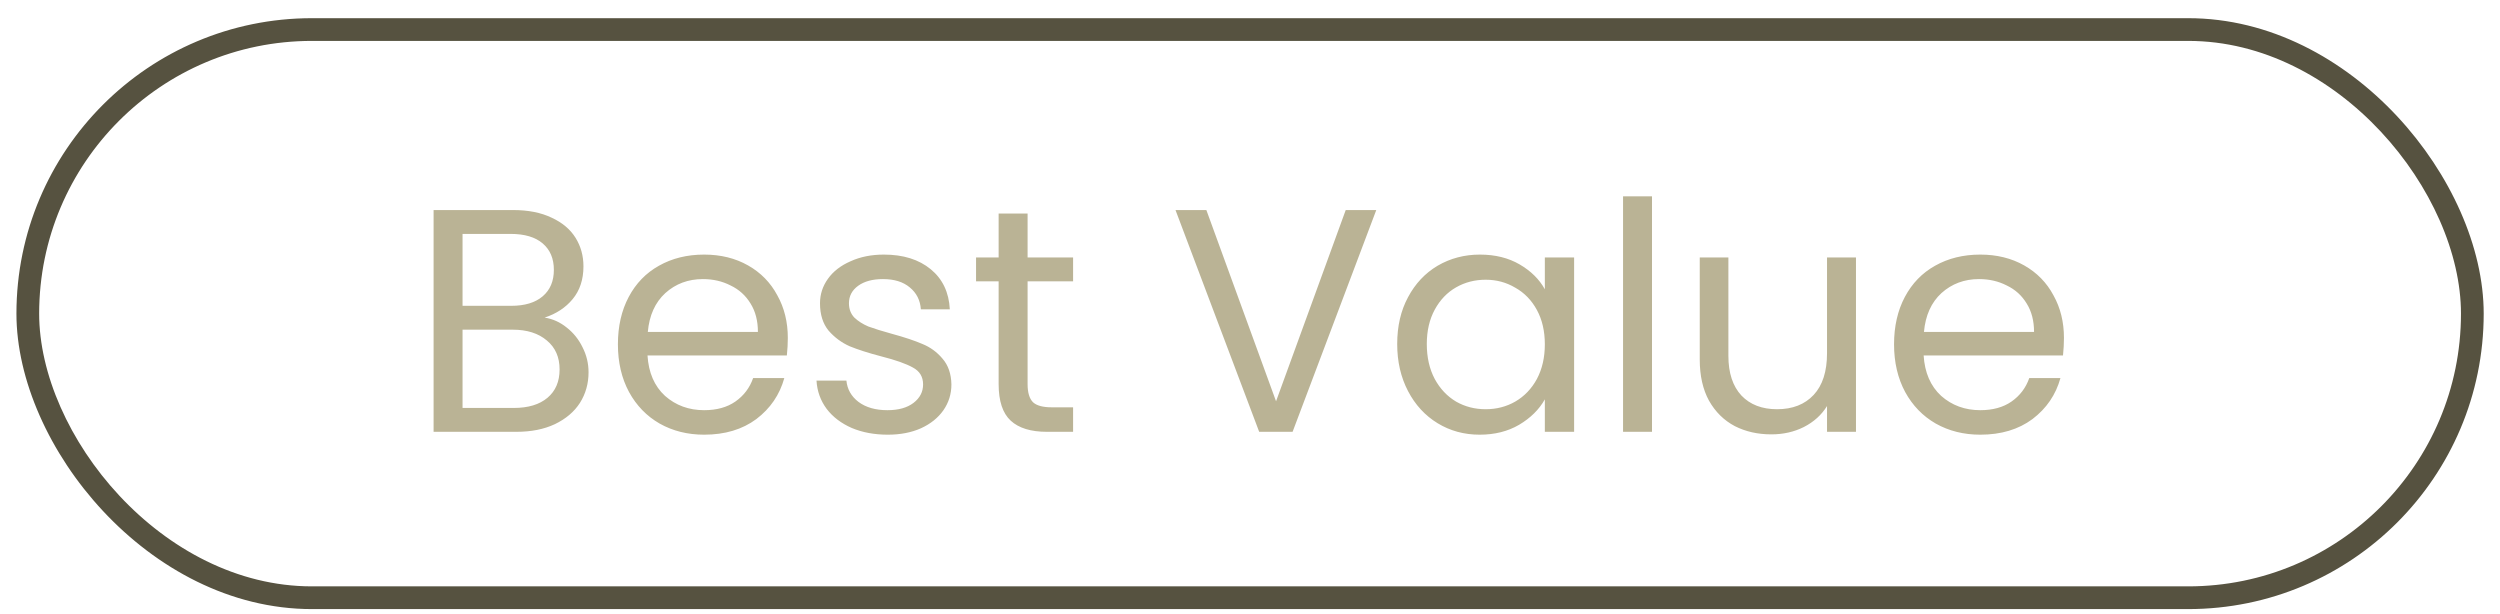 <svg width="110" height="27" viewBox="0 0 110 27" fill="none" xmlns="http://www.w3.org/2000/svg">
<g clip-path="url(#clip0_3171_30974)">
<path d="M23.964 13.974C24.319 14.03 24.641 14.175 24.93 14.408C25.229 14.641 25.462 14.931 25.63 15.276C25.807 15.621 25.896 15.99 25.896 16.382C25.896 16.877 25.77 17.325 25.518 17.726C25.266 18.118 24.897 18.431 24.412 18.664C23.936 18.888 23.371 19 22.718 19H19.078V9.242H22.578C23.241 9.242 23.805 9.354 24.272 9.578C24.739 9.793 25.089 10.087 25.322 10.46C25.555 10.833 25.672 11.253 25.672 11.72C25.672 12.299 25.513 12.779 25.196 13.162C24.888 13.535 24.477 13.806 23.964 13.974ZM20.352 13.456H22.494C23.091 13.456 23.553 13.316 23.88 13.036C24.207 12.756 24.37 12.369 24.37 11.874C24.37 11.379 24.207 10.992 23.88 10.712C23.553 10.432 23.082 10.292 22.466 10.292H20.352V13.456ZM22.606 17.95C23.241 17.95 23.735 17.801 24.09 17.502C24.445 17.203 24.622 16.788 24.622 16.256C24.622 15.715 24.435 15.29 24.062 14.982C23.689 14.665 23.189 14.506 22.564 14.506H20.352V17.95H22.606ZM34.664 14.87C34.664 15.113 34.65 15.369 34.622 15.64H28.49C28.537 16.396 28.793 16.989 29.26 17.418C29.736 17.838 30.31 18.048 30.982 18.048C31.533 18.048 31.99 17.922 32.354 17.67C32.727 17.409 32.989 17.063 33.138 16.634H34.51C34.305 17.371 33.894 17.973 33.278 18.44C32.662 18.897 31.897 19.126 30.982 19.126C30.254 19.126 29.601 18.963 29.022 18.636C28.453 18.309 28.005 17.847 27.678 17.25C27.351 16.643 27.188 15.943 27.188 15.15C27.188 14.357 27.347 13.661 27.664 13.064C27.981 12.467 28.425 12.009 28.994 11.692C29.573 11.365 30.235 11.202 30.982 11.202C31.71 11.202 32.354 11.361 32.914 11.678C33.474 11.995 33.903 12.434 34.202 12.994C34.51 13.545 34.664 14.17 34.664 14.87ZM33.348 14.604C33.348 14.119 33.241 13.703 33.026 13.358C32.811 13.003 32.517 12.737 32.144 12.56C31.78 12.373 31.374 12.28 30.926 12.28C30.282 12.28 29.731 12.485 29.274 12.896C28.826 13.307 28.569 13.876 28.504 14.604H33.348ZM39.062 19.126C38.474 19.126 37.946 19.028 37.48 18.832C37.013 18.627 36.644 18.347 36.374 17.992C36.103 17.628 35.954 17.213 35.926 16.746H37.242C37.279 17.129 37.456 17.441 37.774 17.684C38.1 17.927 38.525 18.048 39.048 18.048C39.533 18.048 39.916 17.941 40.196 17.726C40.476 17.511 40.616 17.241 40.616 16.914C40.616 16.578 40.466 16.331 40.168 16.172C39.869 16.004 39.407 15.841 38.782 15.682C38.212 15.533 37.746 15.383 37.382 15.234C37.027 15.075 36.719 14.847 36.458 14.548C36.206 14.24 36.08 13.839 36.08 13.344C36.08 12.952 36.196 12.593 36.43 12.266C36.663 11.939 36.994 11.683 37.424 11.496C37.853 11.3 38.343 11.202 38.894 11.202C39.743 11.202 40.429 11.417 40.952 11.846C41.474 12.275 41.754 12.863 41.792 13.61H40.518C40.49 13.209 40.326 12.887 40.028 12.644C39.738 12.401 39.346 12.28 38.852 12.28C38.394 12.28 38.03 12.378 37.76 12.574C37.489 12.77 37.354 13.027 37.354 13.344C37.354 13.596 37.433 13.806 37.592 13.974C37.76 14.133 37.965 14.263 38.208 14.366C38.46 14.459 38.805 14.567 39.244 14.688C39.794 14.837 40.242 14.987 40.588 15.136C40.933 15.276 41.227 15.491 41.47 15.78C41.722 16.069 41.852 16.447 41.862 16.914C41.862 17.334 41.745 17.712 41.512 18.048C41.278 18.384 40.947 18.65 40.518 18.846C40.098 19.033 39.612 19.126 39.062 19.126ZM45.214 12.378V16.9C45.214 17.273 45.293 17.539 45.452 17.698C45.611 17.847 45.886 17.922 46.278 17.922H47.216V19H46.068C45.359 19 44.827 18.837 44.472 18.51C44.117 18.183 43.94 17.647 43.94 16.9V12.378H42.946V11.328H43.94V9.396H45.214V11.328H47.216V12.378H45.214ZM60.556 9.242L56.874 19H55.404L51.722 9.242H53.08L56.146 17.656L59.212 9.242H60.556ZM61.477 15.136C61.477 14.352 61.636 13.666 61.953 13.078C62.27 12.481 62.704 12.019 63.255 11.692C63.815 11.365 64.436 11.202 65.117 11.202C65.789 11.202 66.372 11.347 66.867 11.636C67.362 11.925 67.73 12.289 67.973 12.728V11.328H69.261V19H67.973V17.572C67.721 18.02 67.343 18.393 66.839 18.692C66.344 18.981 65.766 19.126 65.103 19.126C64.422 19.126 63.806 18.958 63.255 18.622C62.704 18.286 62.27 17.815 61.953 17.208C61.636 16.601 61.477 15.911 61.477 15.136ZM67.973 15.15C67.973 14.571 67.856 14.067 67.623 13.638C67.39 13.209 67.072 12.882 66.671 12.658C66.279 12.425 65.845 12.308 65.369 12.308C64.893 12.308 64.459 12.42 64.067 12.644C63.675 12.868 63.362 13.195 63.129 13.624C62.896 14.053 62.779 14.557 62.779 15.136C62.779 15.724 62.896 16.237 63.129 16.676C63.362 17.105 63.675 17.437 64.067 17.67C64.459 17.894 64.893 18.006 65.369 18.006C65.845 18.006 66.279 17.894 66.671 17.67C67.072 17.437 67.39 17.105 67.623 16.676C67.856 16.237 67.973 15.729 67.973 15.15ZM72.688 8.64V19H71.414V8.64H72.688ZM81.663 11.328V19H80.389V17.866C80.147 18.258 79.806 18.566 79.367 18.79C78.938 19.005 78.462 19.112 77.939 19.112C77.342 19.112 76.805 18.991 76.329 18.748C75.853 18.496 75.475 18.123 75.195 17.628C74.925 17.133 74.789 16.531 74.789 15.822V11.328H76.049V15.654C76.049 16.41 76.241 16.993 76.623 17.404C77.006 17.805 77.529 18.006 78.191 18.006C78.873 18.006 79.409 17.796 79.801 17.376C80.193 16.956 80.389 16.345 80.389 15.542V11.328H81.663ZM90.814 14.87C90.814 15.113 90.8 15.369 90.772 15.64H84.64C84.687 16.396 84.944 16.989 85.41 17.418C85.886 17.838 86.46 18.048 87.132 18.048C87.683 18.048 88.14 17.922 88.504 17.67C88.878 17.409 89.139 17.063 89.288 16.634H90.66C90.455 17.371 90.044 17.973 89.428 18.44C88.812 18.897 88.047 19.126 87.132 19.126C86.404 19.126 85.751 18.963 85.172 18.636C84.603 18.309 84.155 17.847 83.828 17.25C83.502 16.643 83.338 15.943 83.338 15.15C83.338 14.357 83.497 13.661 83.814 13.064C84.132 12.467 84.575 12.009 85.144 11.692C85.723 11.365 86.386 11.202 87.132 11.202C87.86 11.202 88.504 11.361 89.064 11.678C89.624 11.995 90.054 12.434 90.352 12.994C90.66 13.545 90.814 14.17 90.814 14.87ZM89.498 14.604C89.498 14.119 89.391 13.703 89.176 13.358C88.962 13.003 88.668 12.737 88.294 12.56C87.93 12.373 87.524 12.28 87.076 12.28C86.432 12.28 85.882 12.485 85.424 12.896C84.976 13.307 84.72 13.876 84.654 14.604H89.498Z" fill="#BAB395"/>
<rect x="1.223" y="1.3" width="107.56" height="25" rx="12.5" stroke="#565240"/>
</g>
<defs>
<clipPath id="clip0_3171_30974">
<rect x="0.723" y="0.8" width="108.56" height="26" rx="13" fill="white"/>
</clipPath>
</defs>
</svg>
